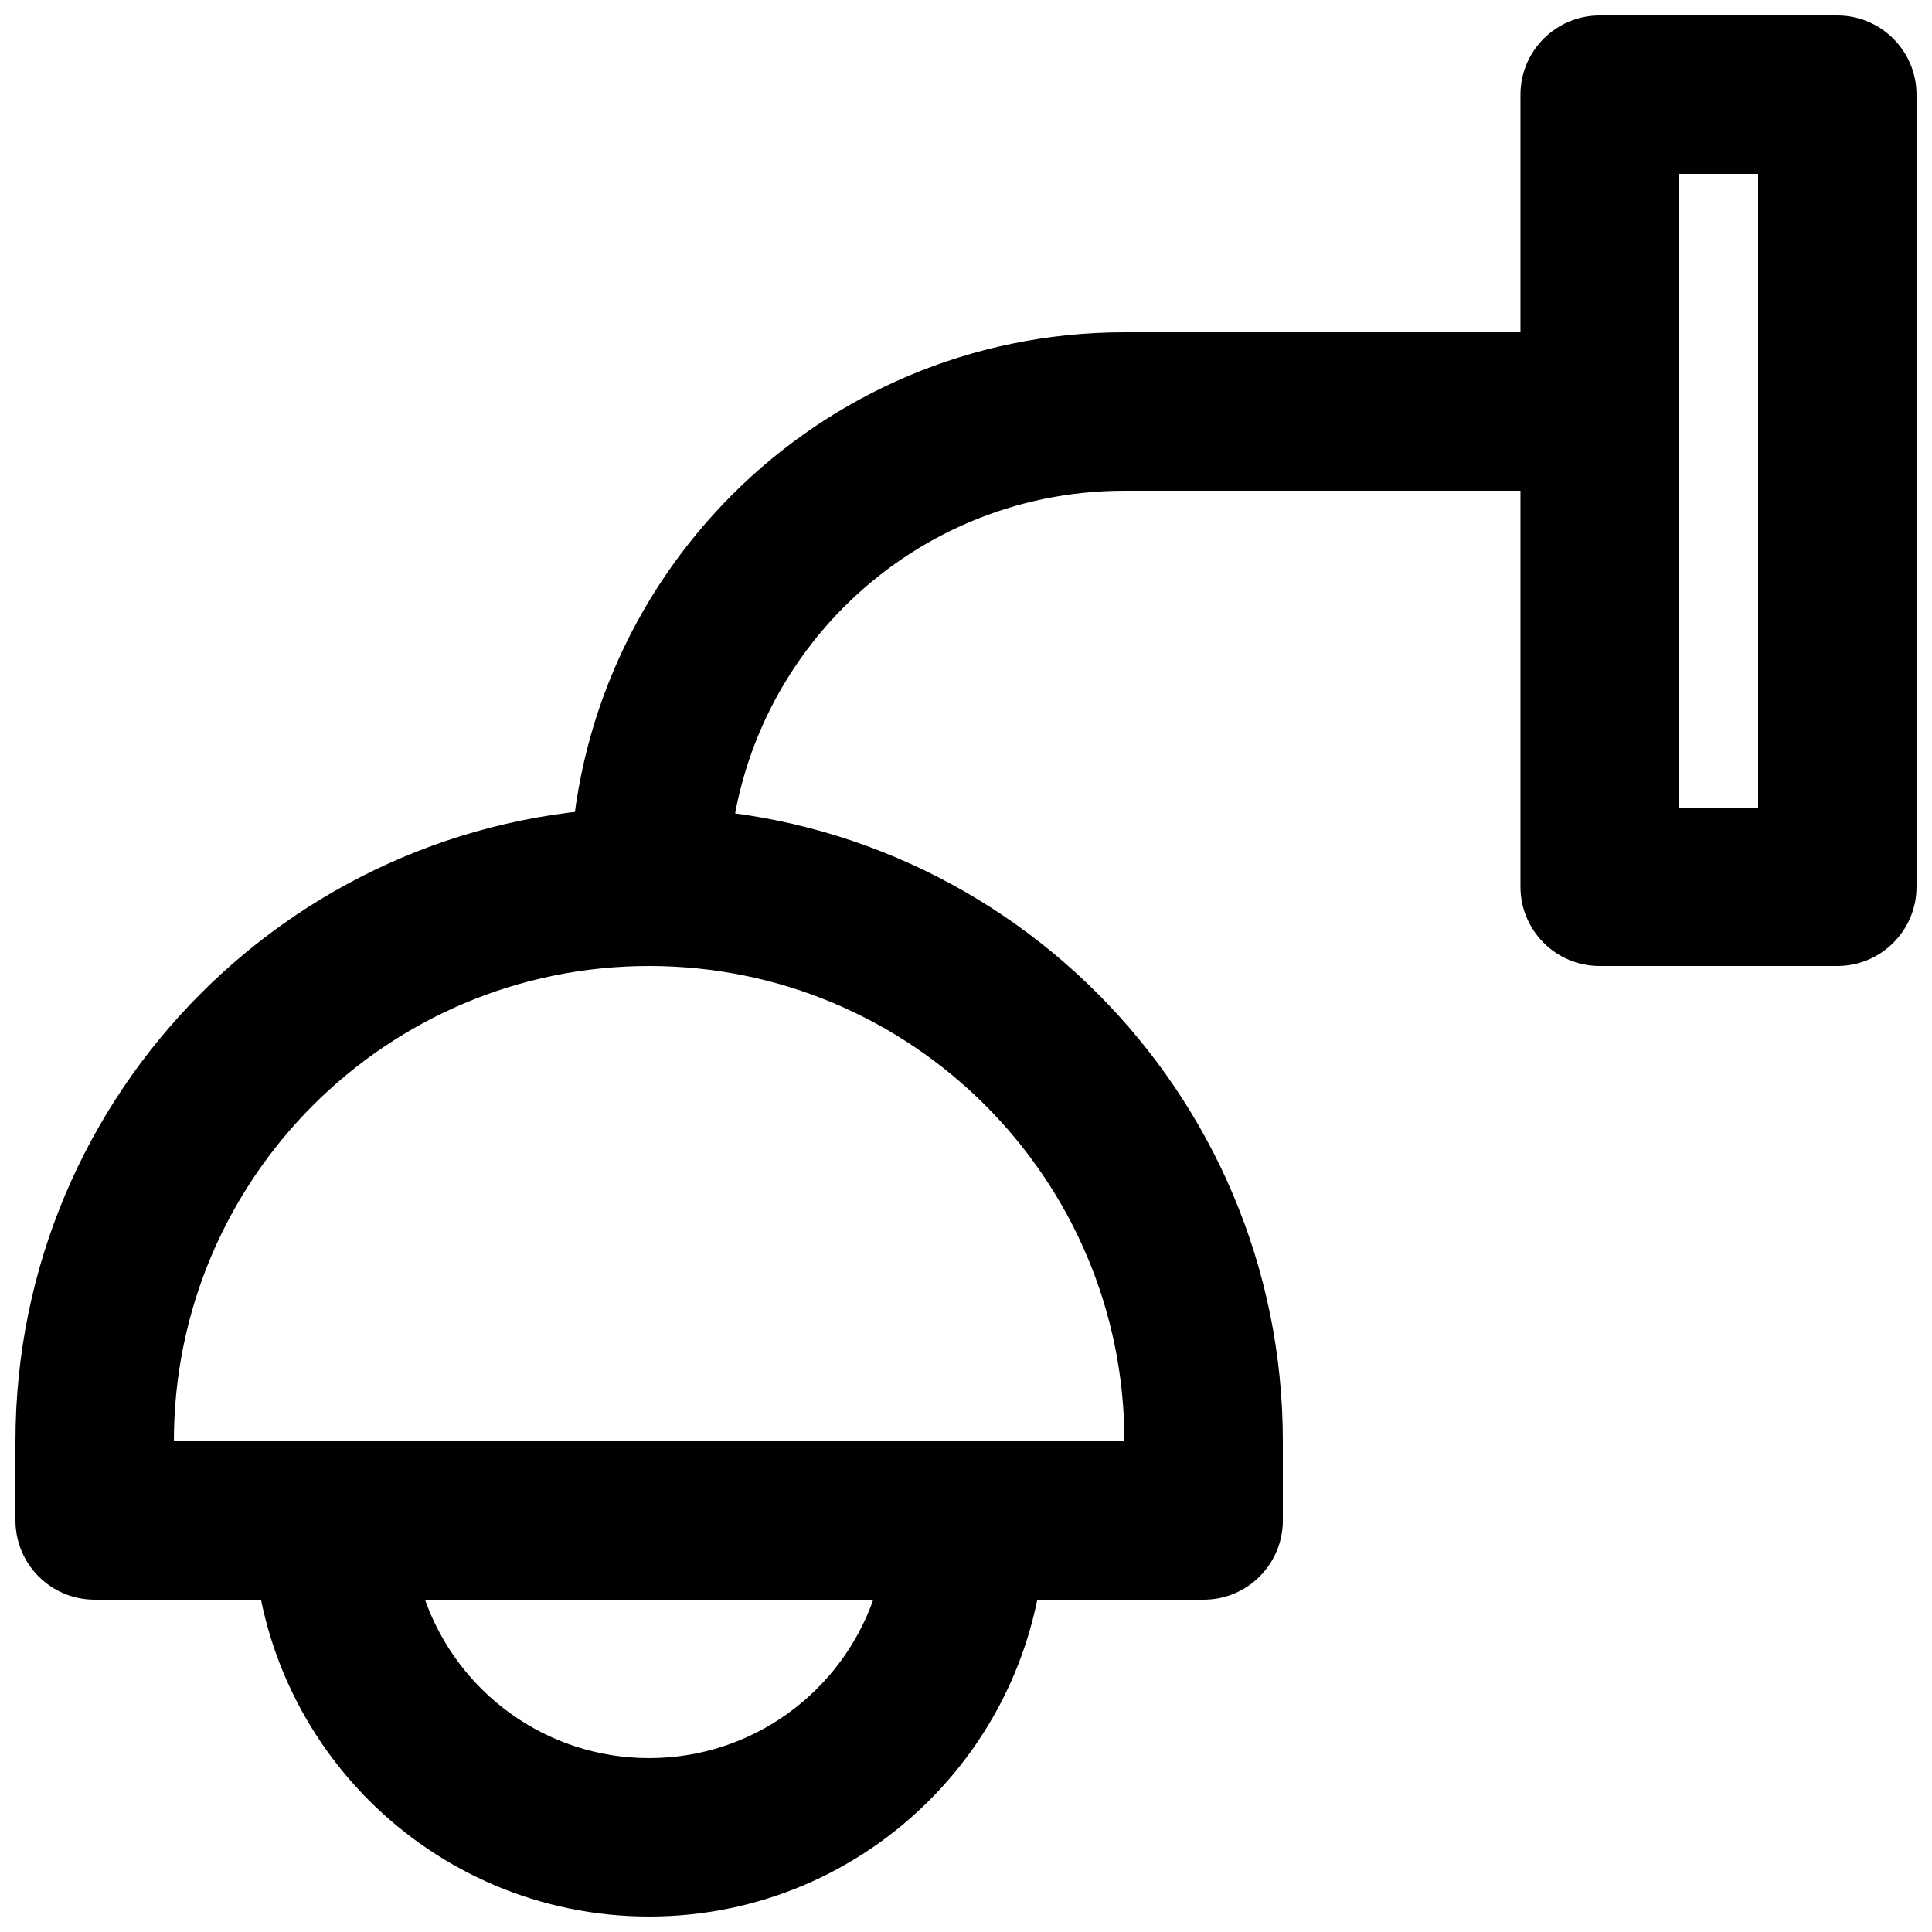 <?xml version="1.0" encoding="UTF-8"?>
<!-- Uploaded to: SVG Repo, www.svgrepo.com, Generator: SVG Repo Mixer Tools -->
<svg width="800px" height="800px" version="1.1" viewBox="144 144 512 512" xmlns="http://www.w3.org/2000/svg">
 <defs>
  <clipPath id="c">
   <path d="m546 148.09h105.9v251.91h-105.9z"/>
  </clipPath>
  <clipPath id="b">
   <path d="m148.09 358h335.91v210h-335.91z"/>
  </clipPath>
  <clipPath id="a">
   <path d="m211 525h210v126.9h-210z"/>
  </clipPath>
 </defs>
 <g clip-path="url(#c)">
  <path d="m567.93 400h62.977c11.594 0 20.992-9.398 20.992-20.992v-209.92c0-11.594-9.398-20.992-20.992-20.992h-62.977c-11.594 0-20.992 9.398-20.992 20.992v209.92c0 11.594 9.398 20.992 20.992 20.992zm20.992-209.92h20.992v167.94h-20.992z" fill-rule="evenodd"/>
 </g>
 <path d="m337.02 379.01c0-58.016 46.941-104.96 104.96-104.96h125.95c11.594 0 20.992-9.398 20.992-20.992s-9.398-20.992-20.992-20.992h-125.95c-81.203 0-146.95 65.742-146.95 146.95 0 11.594 9.398 20.992 20.992 20.992s20.992-9.398 20.992-20.992z" fill-rule="evenodd"/>
 <g clip-path="url(#b)">
  <path d="m190.08 525.95c0-69.559 56.391-125.95 125.95-125.95s125.95 56.391 125.95 125.95zm272.9 41.984c11.59 0 20.988-9.398 20.988-20.992v-20.992c0-92.746-75.188-167.93-167.93-167.93-92.75 0-167.94 75.188-167.94 167.93v20.992c0 11.594 9.398 20.992 20.992 20.992z" fill-rule="evenodd"/>
 </g>
 <g clip-path="url(#a)">
  <path d="m211.07 546.94c0 57.965 46.996 104.96 104.96 104.96s104.96-46.996 104.96-104.96c0-11.594-9.398-20.992-20.992-20.992h-167.94c-11.594 0-20.992 9.398-20.992 20.992zm164.35 20.992c-8.645 24.461-31.973 41.984-59.391 41.984s-50.746-17.523-59.395-41.984z" fill-rule="evenodd"/>
 </g>
</svg>